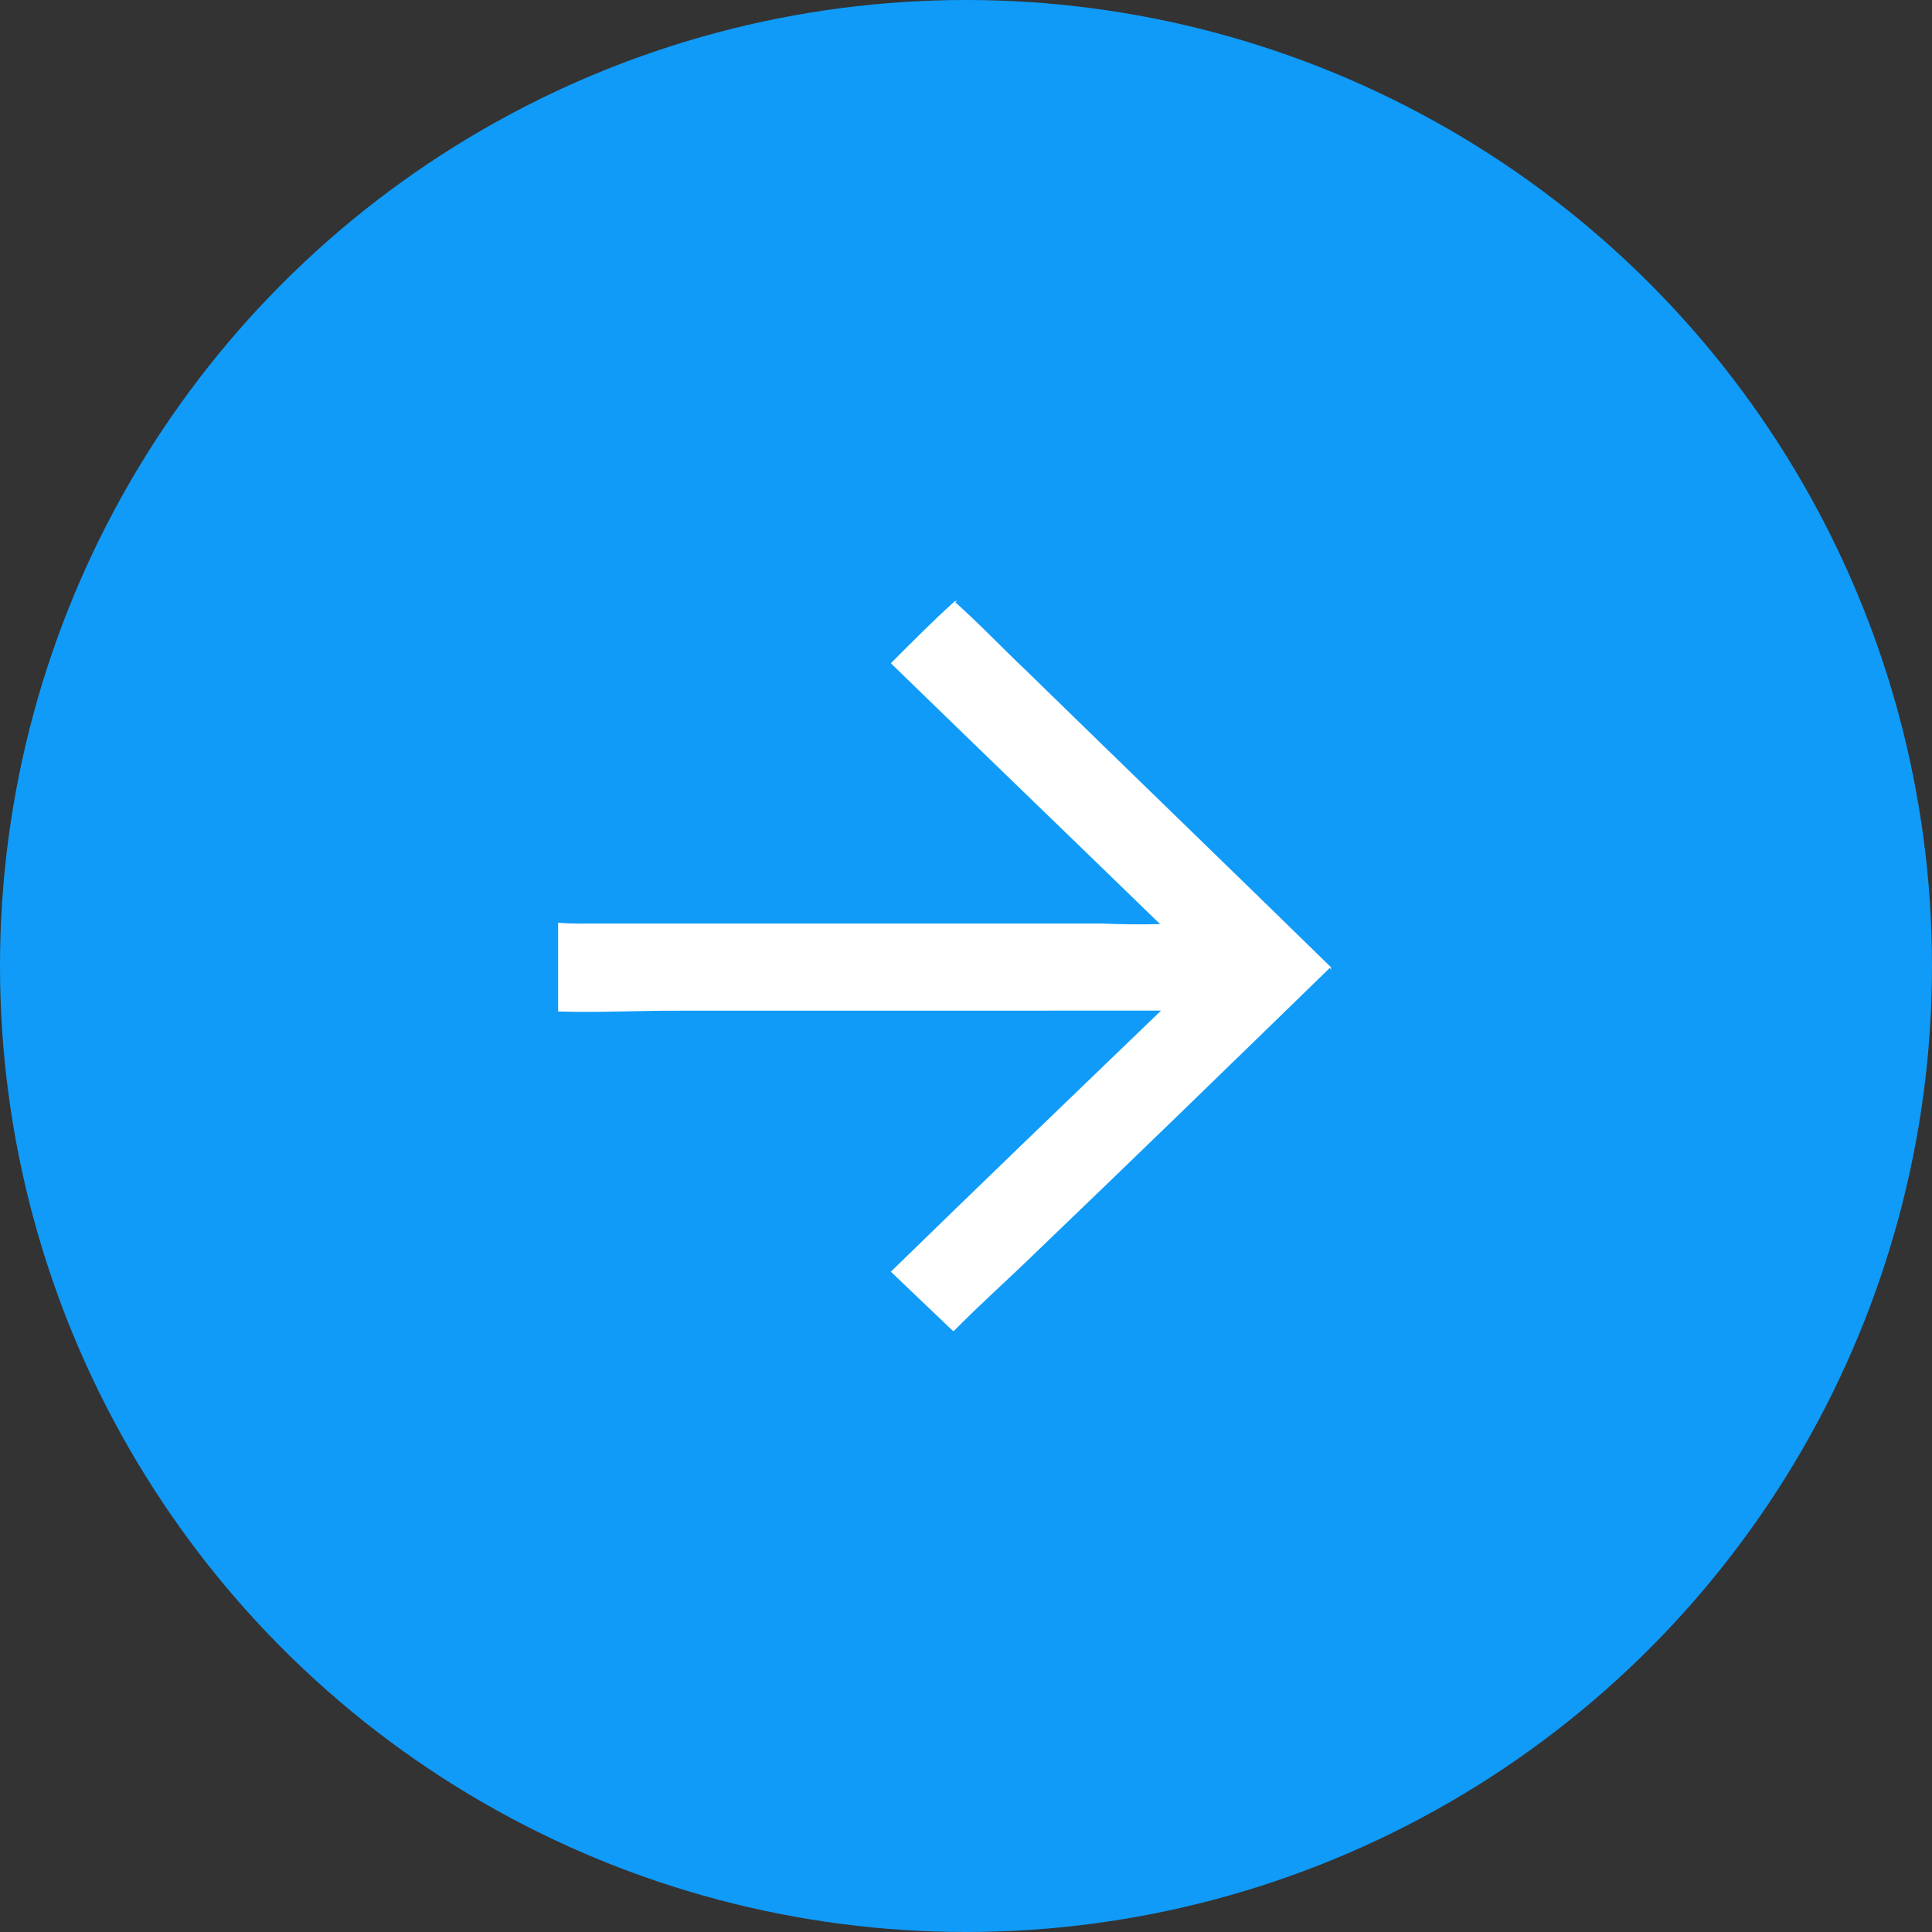 <?xml version="1.0" encoding="UTF-8"?> <svg xmlns="http://www.w3.org/2000/svg" width="45" height="45" viewBox="0 0 45 45" fill="none"><rect x="0" y="0" width="45" height="45" fill="#333333" stroke="none"/> <circle r="22.5" transform="matrix(-1 0 0 1 22.5 22.5)" fill="#109BF8"></circle> <path d="M22.31 14H22.243C21.728 14.463 21.24 14.958 20.75 15.448C22.835 17.478 24.933 19.495 27.02 21.524C26.562 21.536 26.105 21.529 25.647 21.511C21.778 21.511 17.909 21.511 14.04 21.511C13.694 21.508 13.346 21.524 13 21.492V23.559C13.948 23.59 14.899 23.536 15.848 23.541C19.579 23.539 23.311 23.543 27.043 23.539C24.941 25.562 22.839 27.584 20.75 29.62C21.233 30.079 21.711 30.543 22.196 31H22.218C22.841 30.366 23.509 29.775 24.145 29.154C26.435 26.959 28.709 24.749 30.981 22.537L31 22.605V22.528C28.636 20.217 26.258 17.919 23.891 15.609C23.337 15.085 22.812 14.529 22.243 14.021L22.31 14Z" fill="white"></path> </svg> 